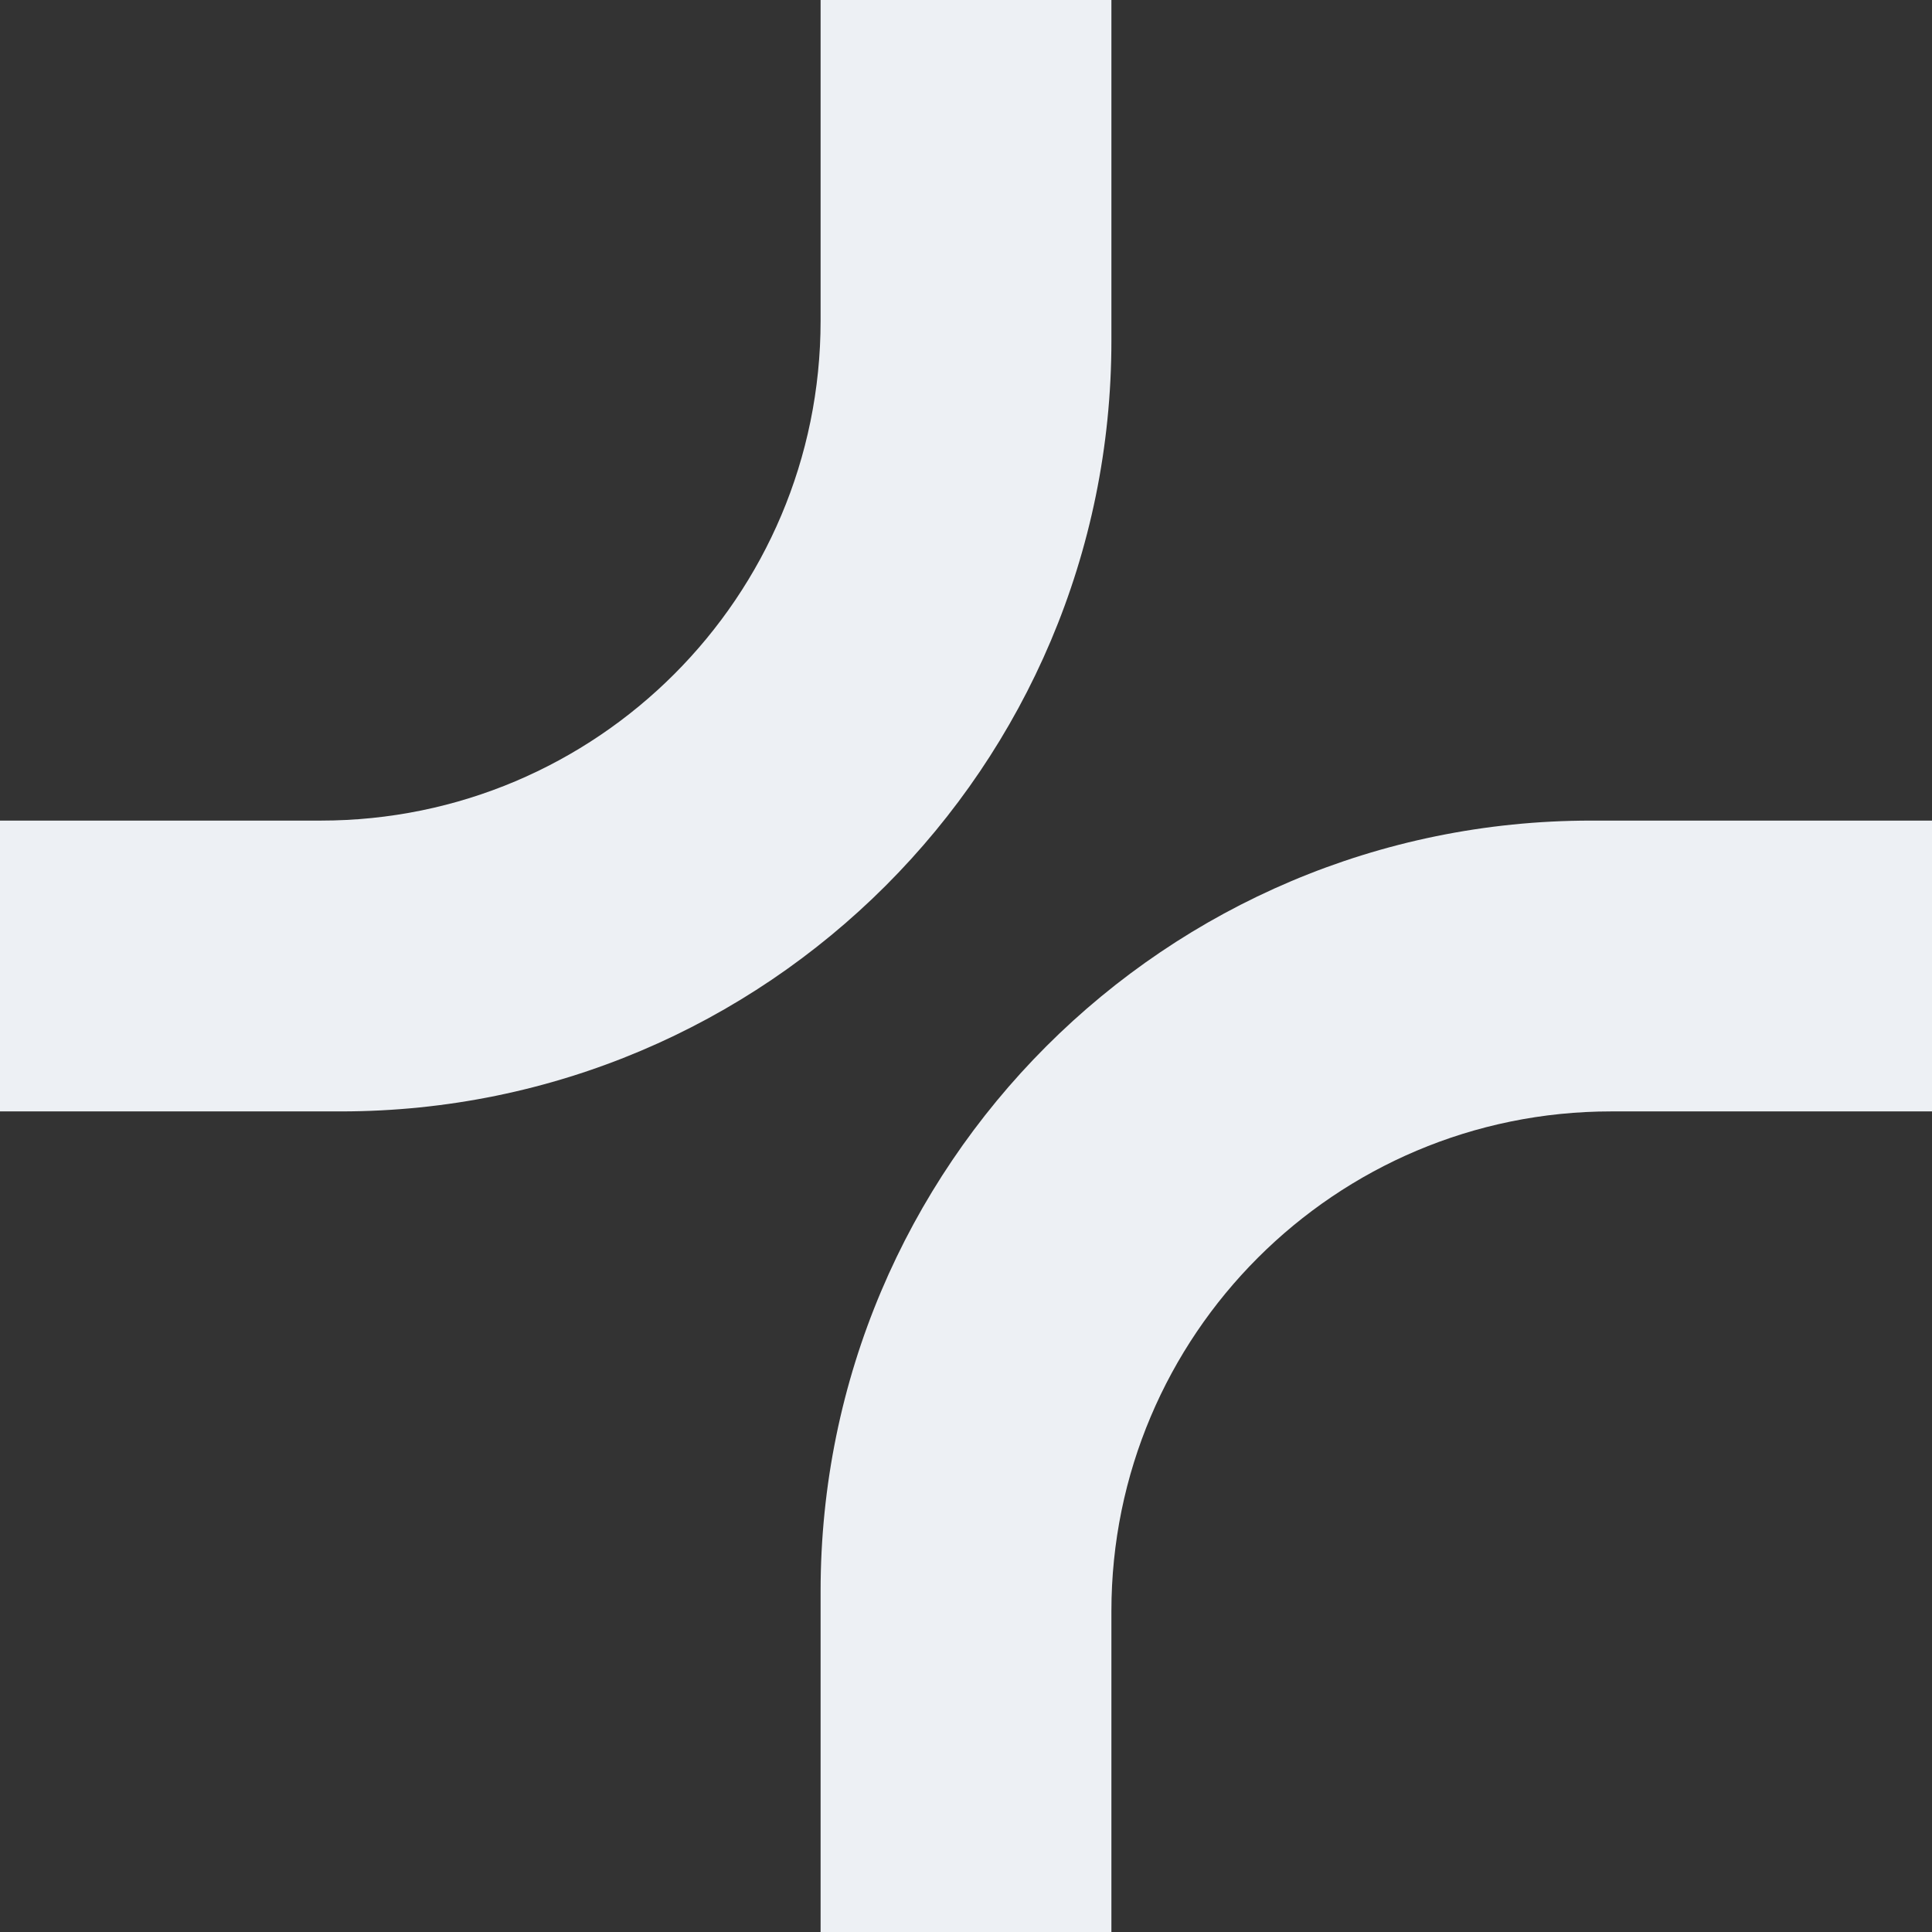 <svg width="69" height="69" viewBox="0 0 69 69" fill="none" xmlns="http://www.w3.org/2000/svg">
<rect x="0" y="0" width="69" height="69" fill="#333333" stroke="none"/>
<g clip-path="url(#clip0_1_1383)">
<path d="M39.693 69H29.307V56.827C29.307 41.63 41.629 29.307 56.827 29.307H69V39.693H57.544C47.686 39.693 39.693 47.687 39.693 57.544V69Z" fill="#EDF0F4"/>
<path d="M12.173 39.693H0V29.307H11.455C21.314 29.307 29.307 21.314 29.307 11.455V0H39.693V12.173C39.693 27.37 27.37 39.693 12.173 39.693Z" fill="#EDF0F4"/>
</g>
<defs>
<clipPath id="clip0_1_1383">
<rect width="69" height="69" fill="white"/>
</clipPath>
</defs>
</svg>

